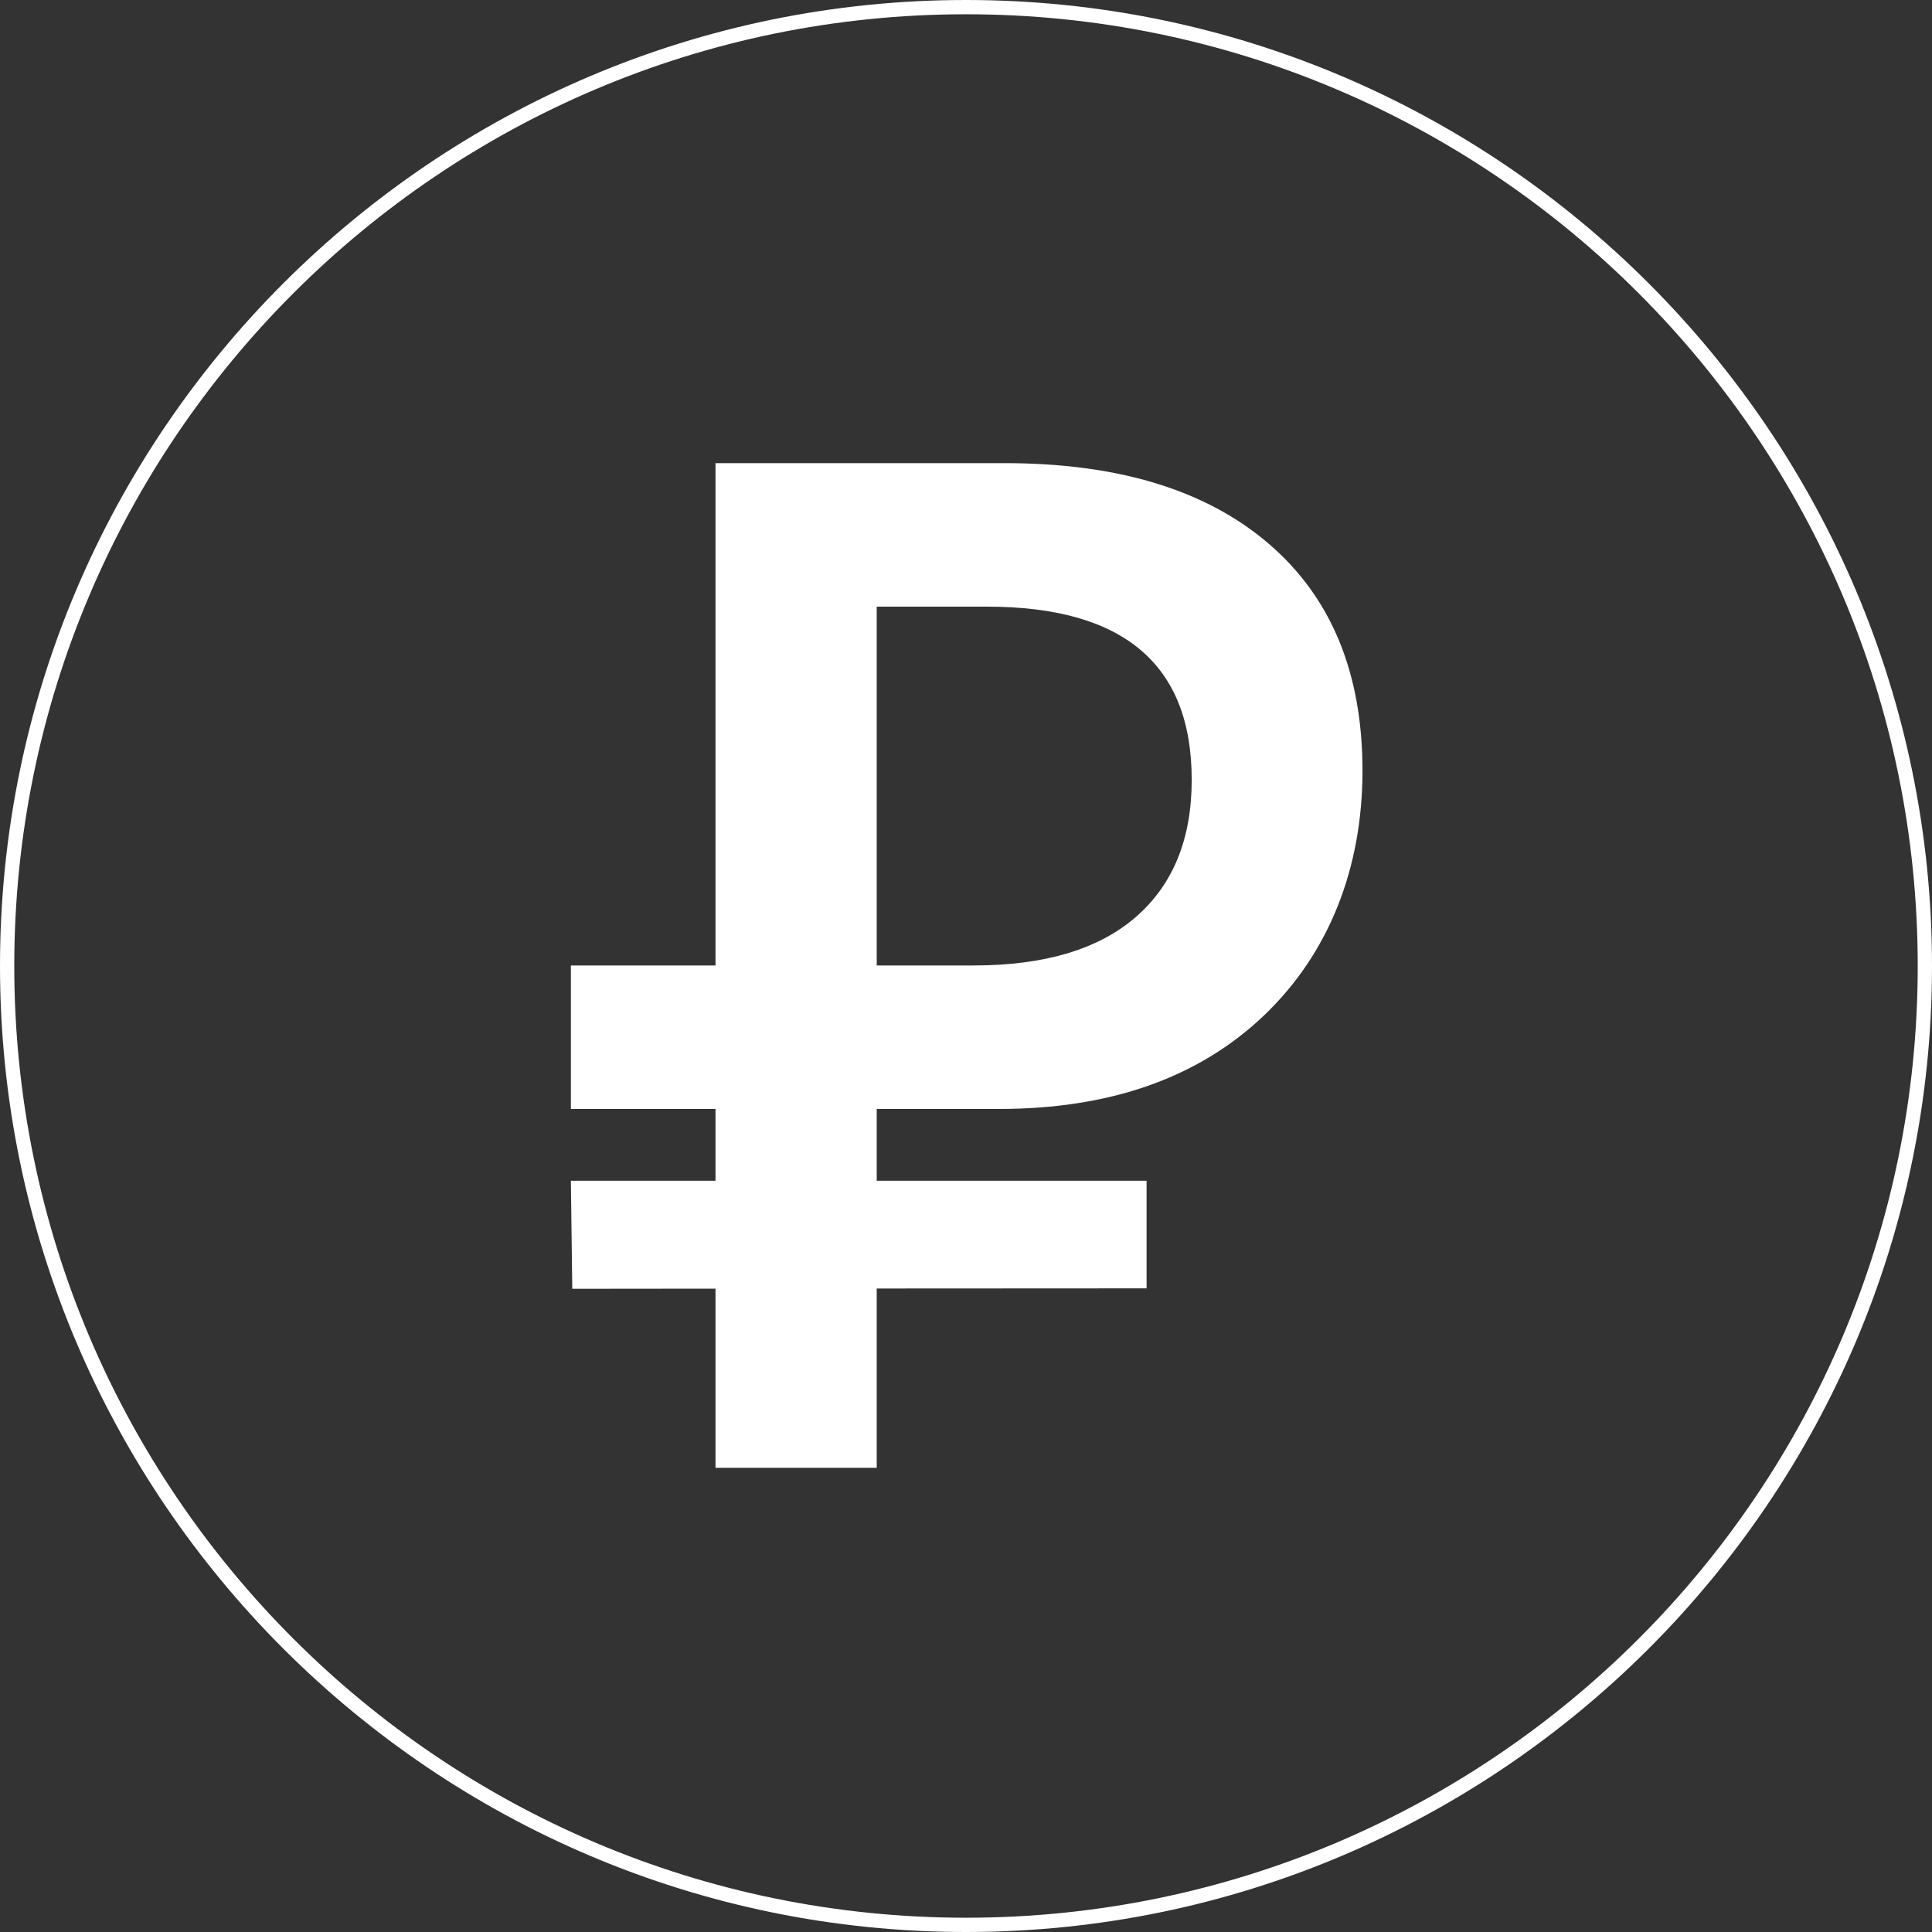 <?xml version="1.0" encoding="UTF-8"?> <svg xmlns="http://www.w3.org/2000/svg" xmlns:xlink="http://www.w3.org/1999/xlink" width="500" zoomAndPan="magnify" viewBox="0 0 375 375" height="500" preserveAspectRatio="xMidYMid meet"><rect x="0" y="0" width="375" height="375" fill="#333333" stroke="none"/> <defs> <clipPath id="fea09c338f"> <path d="M 110.758 89.895 L 264.508 89.895 L 264.508 284.895 L 110.758 284.895 Z M 110.758 89.895 " clip-rule="nonzero"></path> </clipPath> </defs> <path fill="#ffffff" d="M 187.5 375 C 84.145 375 0 290.855 0 187.5 C 0 84.145 84.145 0 187.5 0 C 290.855 0 375 84.145 375 187.5 C 375 290.855 290.855 375 187.5 375 Z M 187.5 2.77 C 85.621 2.77 2.77 85.621 2.77 187.5 C 2.77 289.379 85.621 372.23 187.5 372.23 C 289.379 372.23 372.23 289.379 372.23 187.5 C 372.23 85.621 289.379 2.77 187.5 2.77 Z M 187.5 2.77 " fill-opacity="1" fill-rule="nonzero"></path> <g clip-path="url(#fea09c338f)"> <path fill="#ffffff" d="M 138.879 89.895 L 138.879 187.395 L 110.809 187.395 L 110.809 215.25 L 138.879 215.25 L 138.879 229.18 L 110.809 229.18 L 111.078 250.152 L 138.879 250.125 L 138.879 284.895 L 170.172 284.895 L 170.172 250.098 L 222.551 250.07 L 222.551 229.18 L 170.172 229.18 L 170.172 215.25 L 193.879 215.25 C 215.473 215.25 232.594 209.207 245.277 197.16 C 257.945 185.098 264.457 168.535 264.457 149.578 C 264.457 130.621 258.398 115.941 246.258 105.535 C 234.121 95.117 217.039 89.895 194.996 89.895 Z M 170.172 117.75 L 191.559 117.75 C 218.07 117.75 231.324 128.949 231.309 151.375 C 231.309 162.797 227.715 171.672 220.504 177.953 C 213.297 184.234 202.797 187.395 188.996 187.395 L 170.172 187.395 Z M 170.172 117.75 " fill-opacity="1" fill-rule="nonzero"></path> </g> </svg> 